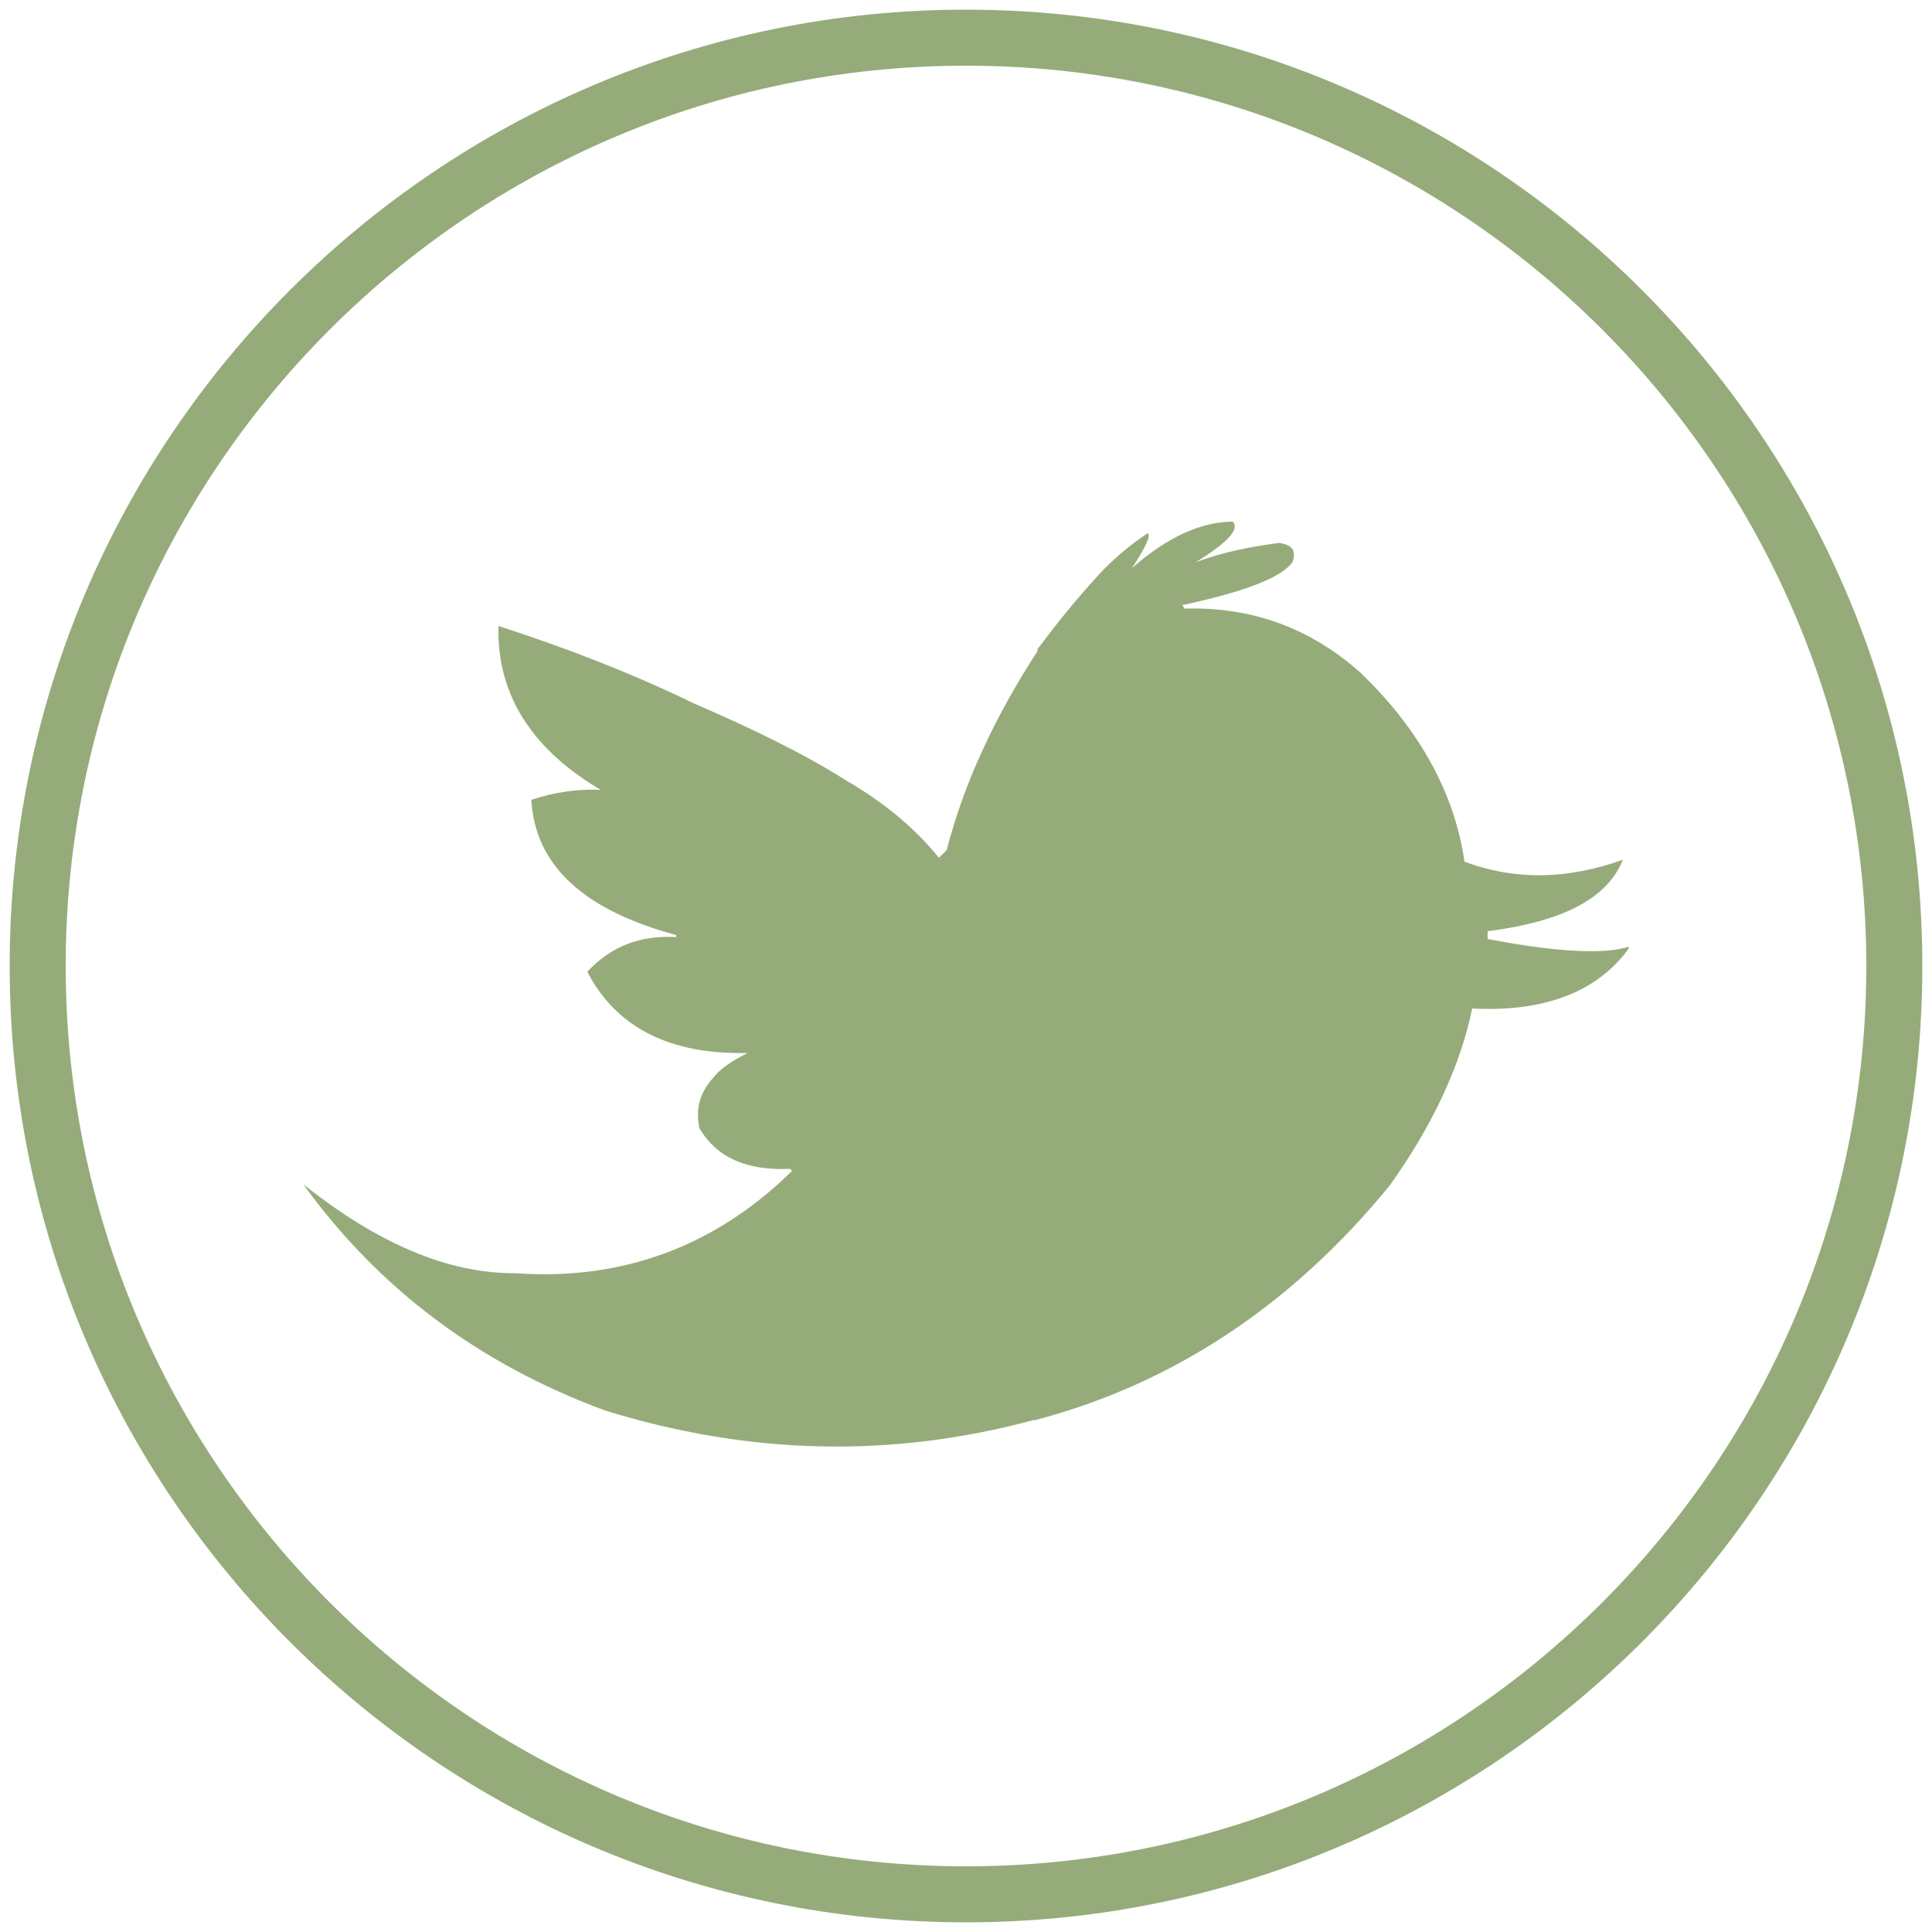 <?xml version="1.0" encoding="utf-8"?>
<!-- Generator: Adobe Illustrator 25.0.1, SVG Export Plug-In . SVG Version: 6.00 Build 0)  -->
<svg version="1.1" id="Layer_1" xmlns="http://www.w3.org/2000/svg" xmlns:xlink="http://www.w3.org/1999/xlink" x="0px" y="0px"
	 viewBox="0 0 100 100" style="enable-background:new 0 0 100 100;" xml:space="preserve">
<style type="text/css">
	.st0{fill:#95ac7a;}
</style>
<g>
	<path class="st0" d="M76.2,52.2c-0.6,2.9-2,6-4.3,9.2c-5,6.1-11.1,10.2-18.3,12.1h-0.1c-7.4,2-14.8,1.8-22.2-0.5
		c-6.5-2.4-11.7-6.3-15.6-11.7c3.9,3.1,7.5,4.6,10.9,4.6h0.1c5.5,0.4,10.3-1.4,14.2-5.2c0,0,0,0,0.1-0.1l-0.1-0.1
		c-2.3,0.1-3.8-0.6-4.7-2.1c-0.2-1,0-1.8,0.7-2.6c0.4-0.5,1-0.9,1.8-1.3c-4,0.1-6.8-1.3-8.3-4.2c1.2-1.3,2.7-1.9,4.6-1.8v-0.1
		c-4.8-1.3-7.3-3.6-7.5-7c1.2-0.4,2.5-0.6,3.8-0.5V41c-3.7-2.1-5.6-5-5.5-8.6c3.4,1.1,6.8,2.4,10.1,4c3,1.3,5.7,2.6,7.9,4
		c1.9,1.1,3.5,2.4,4.8,4l0.1-0.1L49,44c0.9-3.5,2.5-6.9,4.7-10.3v-0.1c0.9-1.2,2-2.6,3.4-4.1c0.7-0.7,1.4-1.3,2.3-1.9
		c0.2,0.1-0.1,0.7-0.8,1.8c1.8-1.6,3.6-2.4,5.2-2.4c0.4,0.4-0.3,1.1-1.9,2.1c1.3-0.5,2.8-0.8,4.3-1c0.7,0.1,0.9,0.4,0.7,1
		c-0.6,0.8-2.4,1.5-5.6,2.2c0,0,0,0-0.1,0l0.1,0.2c3.5-0.1,6.5,1,9.1,3.3l0.1,0.1c3,2.9,4.8,6.2,5.3,9.7c2.7,1,5.4,0.9,8.2-0.1
		c-0.8,2-3.1,3.2-7,3.7l0,0v0.4c3.6,0.7,6.1,0.8,7.3,0.4v0.1C82.7,51.3,80,52.4,76.2,52.2z"/>
	<path class="st0" d="M50,99.5C22.7,99.5,0.5,77.3,0.5,50S22.7,0.5,50,0.5S99.5,22.7,99.5,50S77.3,99.5,50,99.5z M50,3.4
		C24.3,3.4,3.4,24.3,3.4,50S24.3,96.6,50,96.6S96.6,75.7,96.6,50S75.7,3.4,50,3.4z"/>
</g>
</svg>
